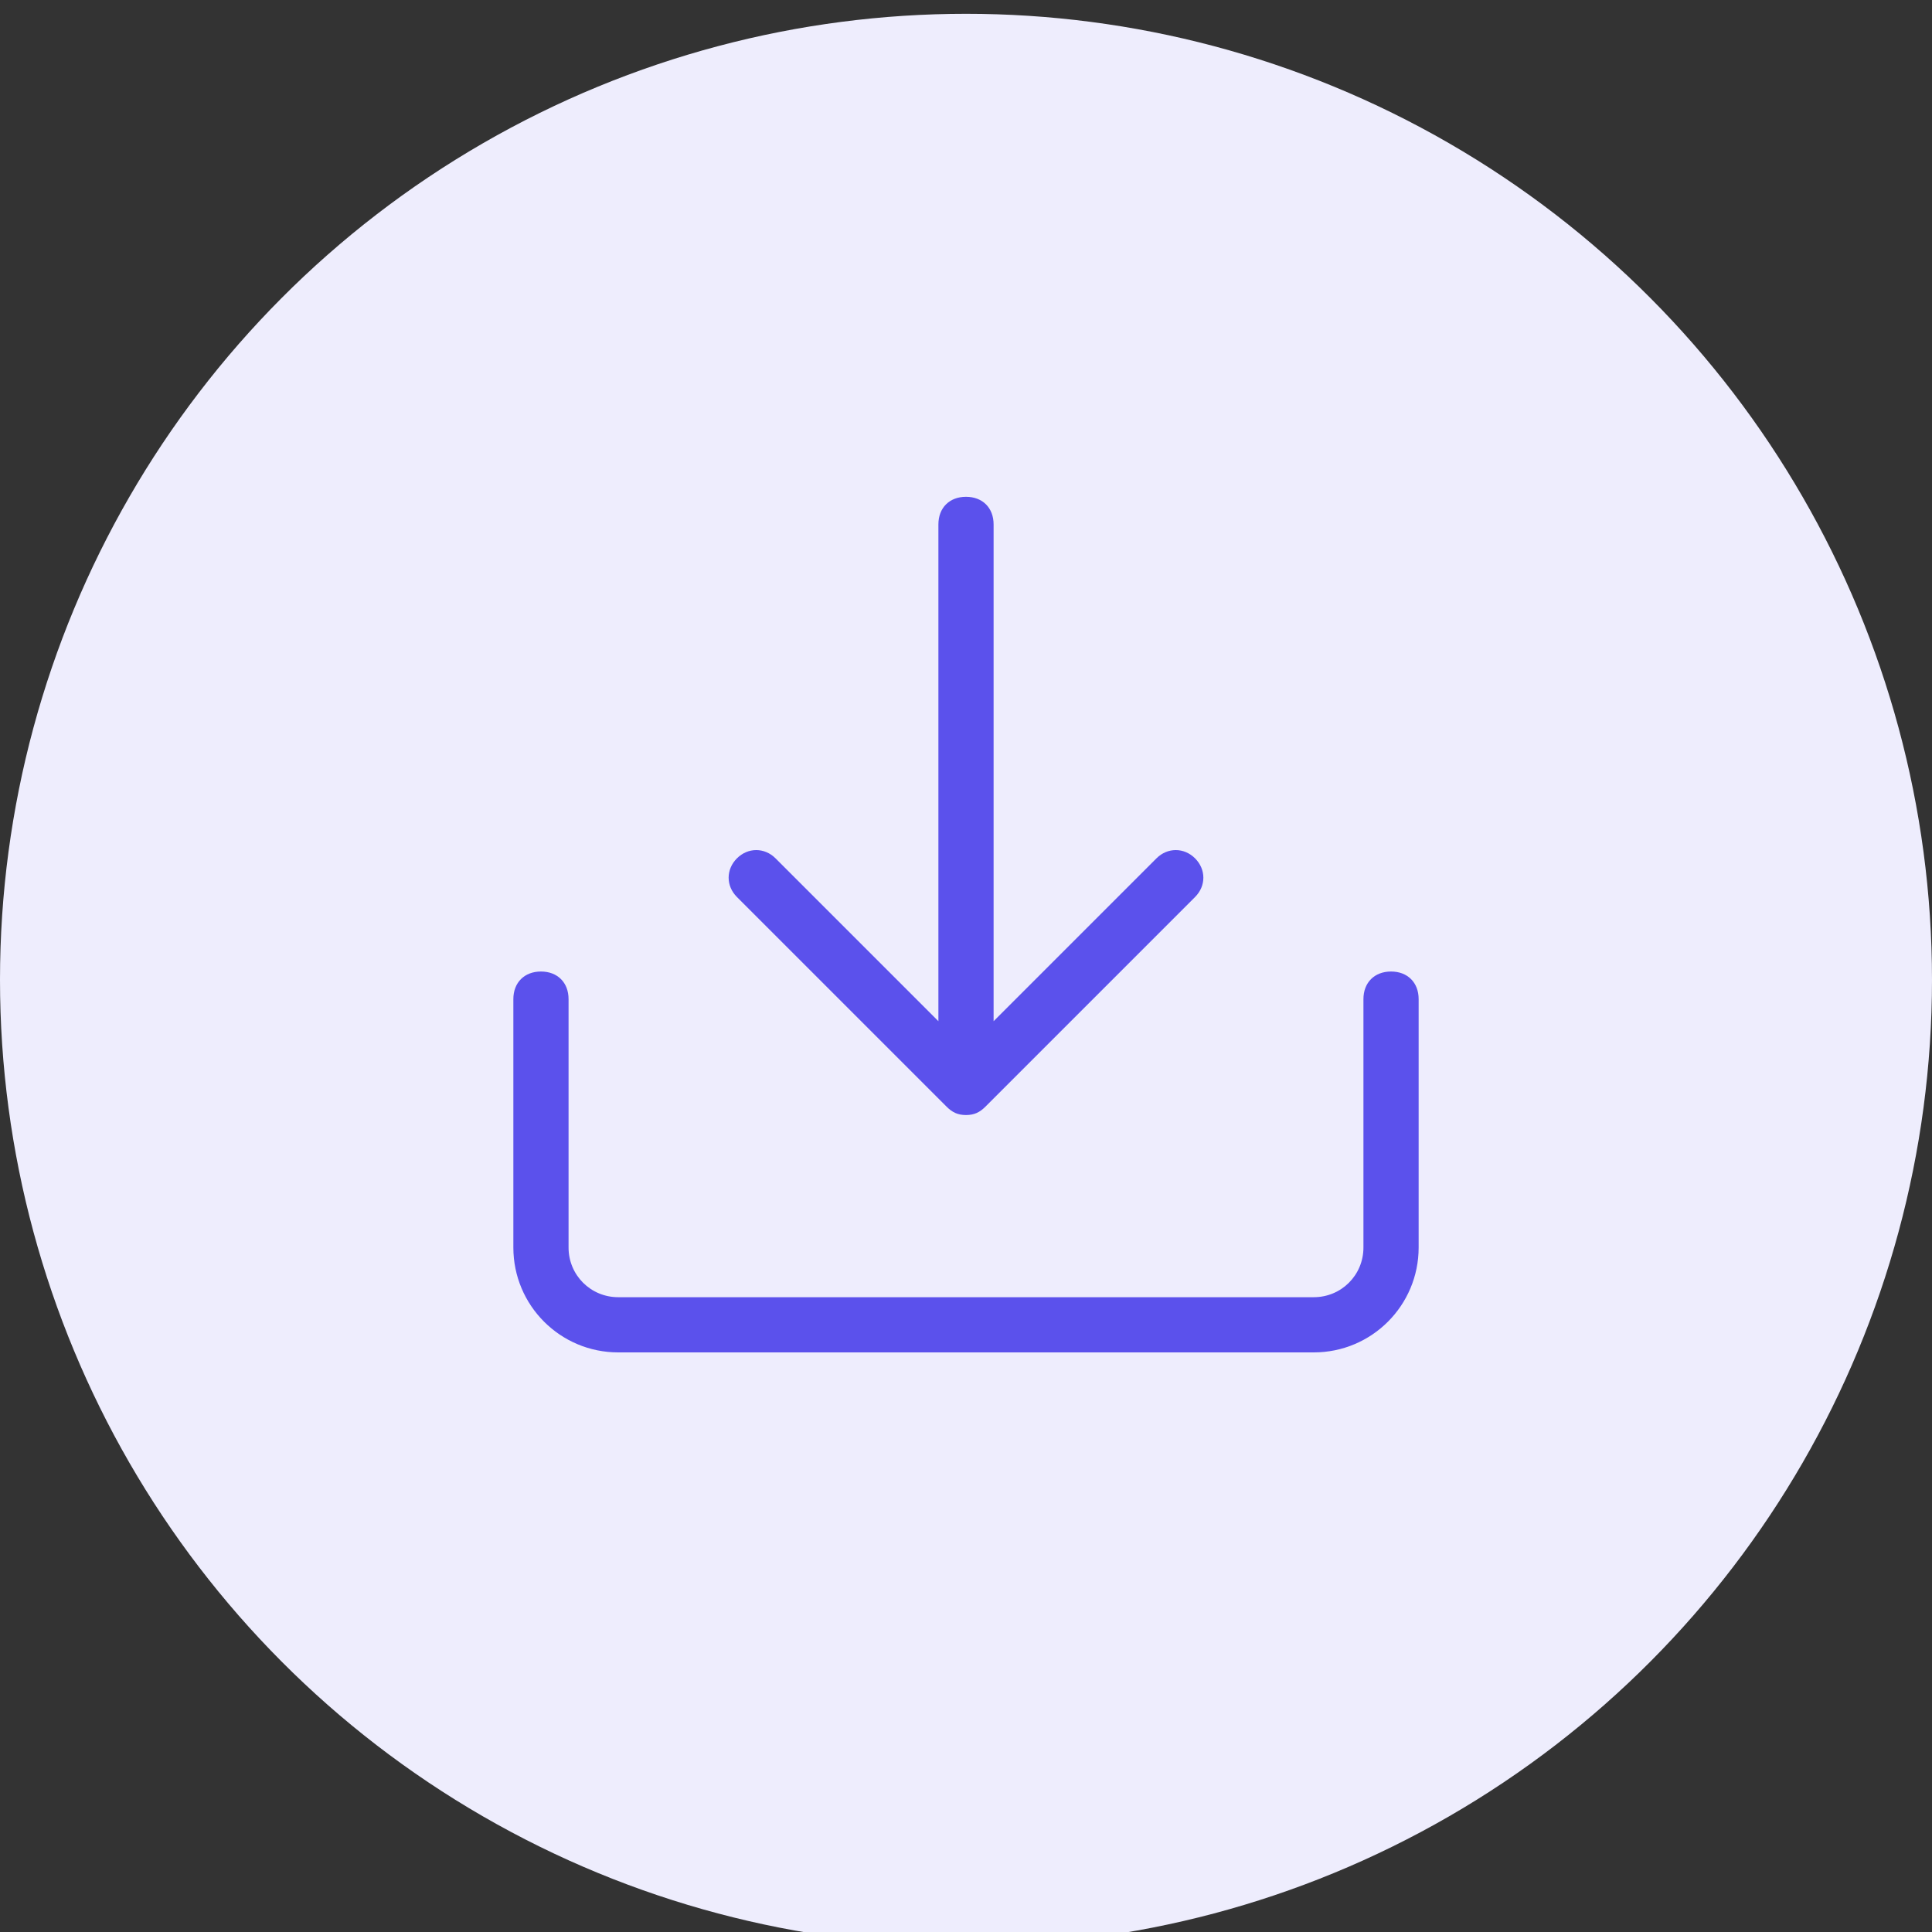 <?xml version="1.0" encoding="utf-8"?>
<!-- Generator: Adobe Illustrator 26.0.1, SVG Export Plug-In . SVG Version: 6.00 Build 0)  -->
<svg version="1.1" id="Ebene_1" xmlns="http://www.w3.org/2000/svg" xmlns:xlink="http://www.w3.org/1999/xlink" x="0px" y="0px"
	 viewBox="0 0 70 70" style="enable-background:new 0 0 70 70;" xml:space="preserve">
<rect x="0" y="0" width="70" height="70" fill="#333333" stroke="none"/>
<style type="text/css">
	.st0{fill:#EEEDFD;}
	.st1{fill:#5B51EC;}
</style>
<circle class="st0" cx="35" cy="35.5" r="35"/>
<g>
	<path class="st1" d="M35,40.4c-0.3,0-0.5-0.1-0.7-0.3l-7.6-7.6c-0.4-0.4-0.4-1,0-1.4s1-0.4,1.4,0L34,37V19c0-0.6,0.4-1,1-1
		s1,0.4,1,1v18l5.9-5.9c0.4-0.4,1-0.4,1.4,0s0.4,1,0,1.4l-7.6,7.6C35.5,40.3,35.3,40.4,35,40.4z"/>
	<path class="st1" d="M47.6,49H22.4c-2.1,0-3.8-1.7-3.8-3.8v-9c0-0.6,0.4-1,1-1s1,0.4,1,1v9c0,1,0.8,1.8,1.8,1.8h25.2
		c1,0,1.8-0.8,1.8-1.8v-9c0-0.6,0.4-1,1-1s1,0.4,1,1v9C51.4,47.3,49.7,49,47.6,49z"/>
</g>
</svg>
